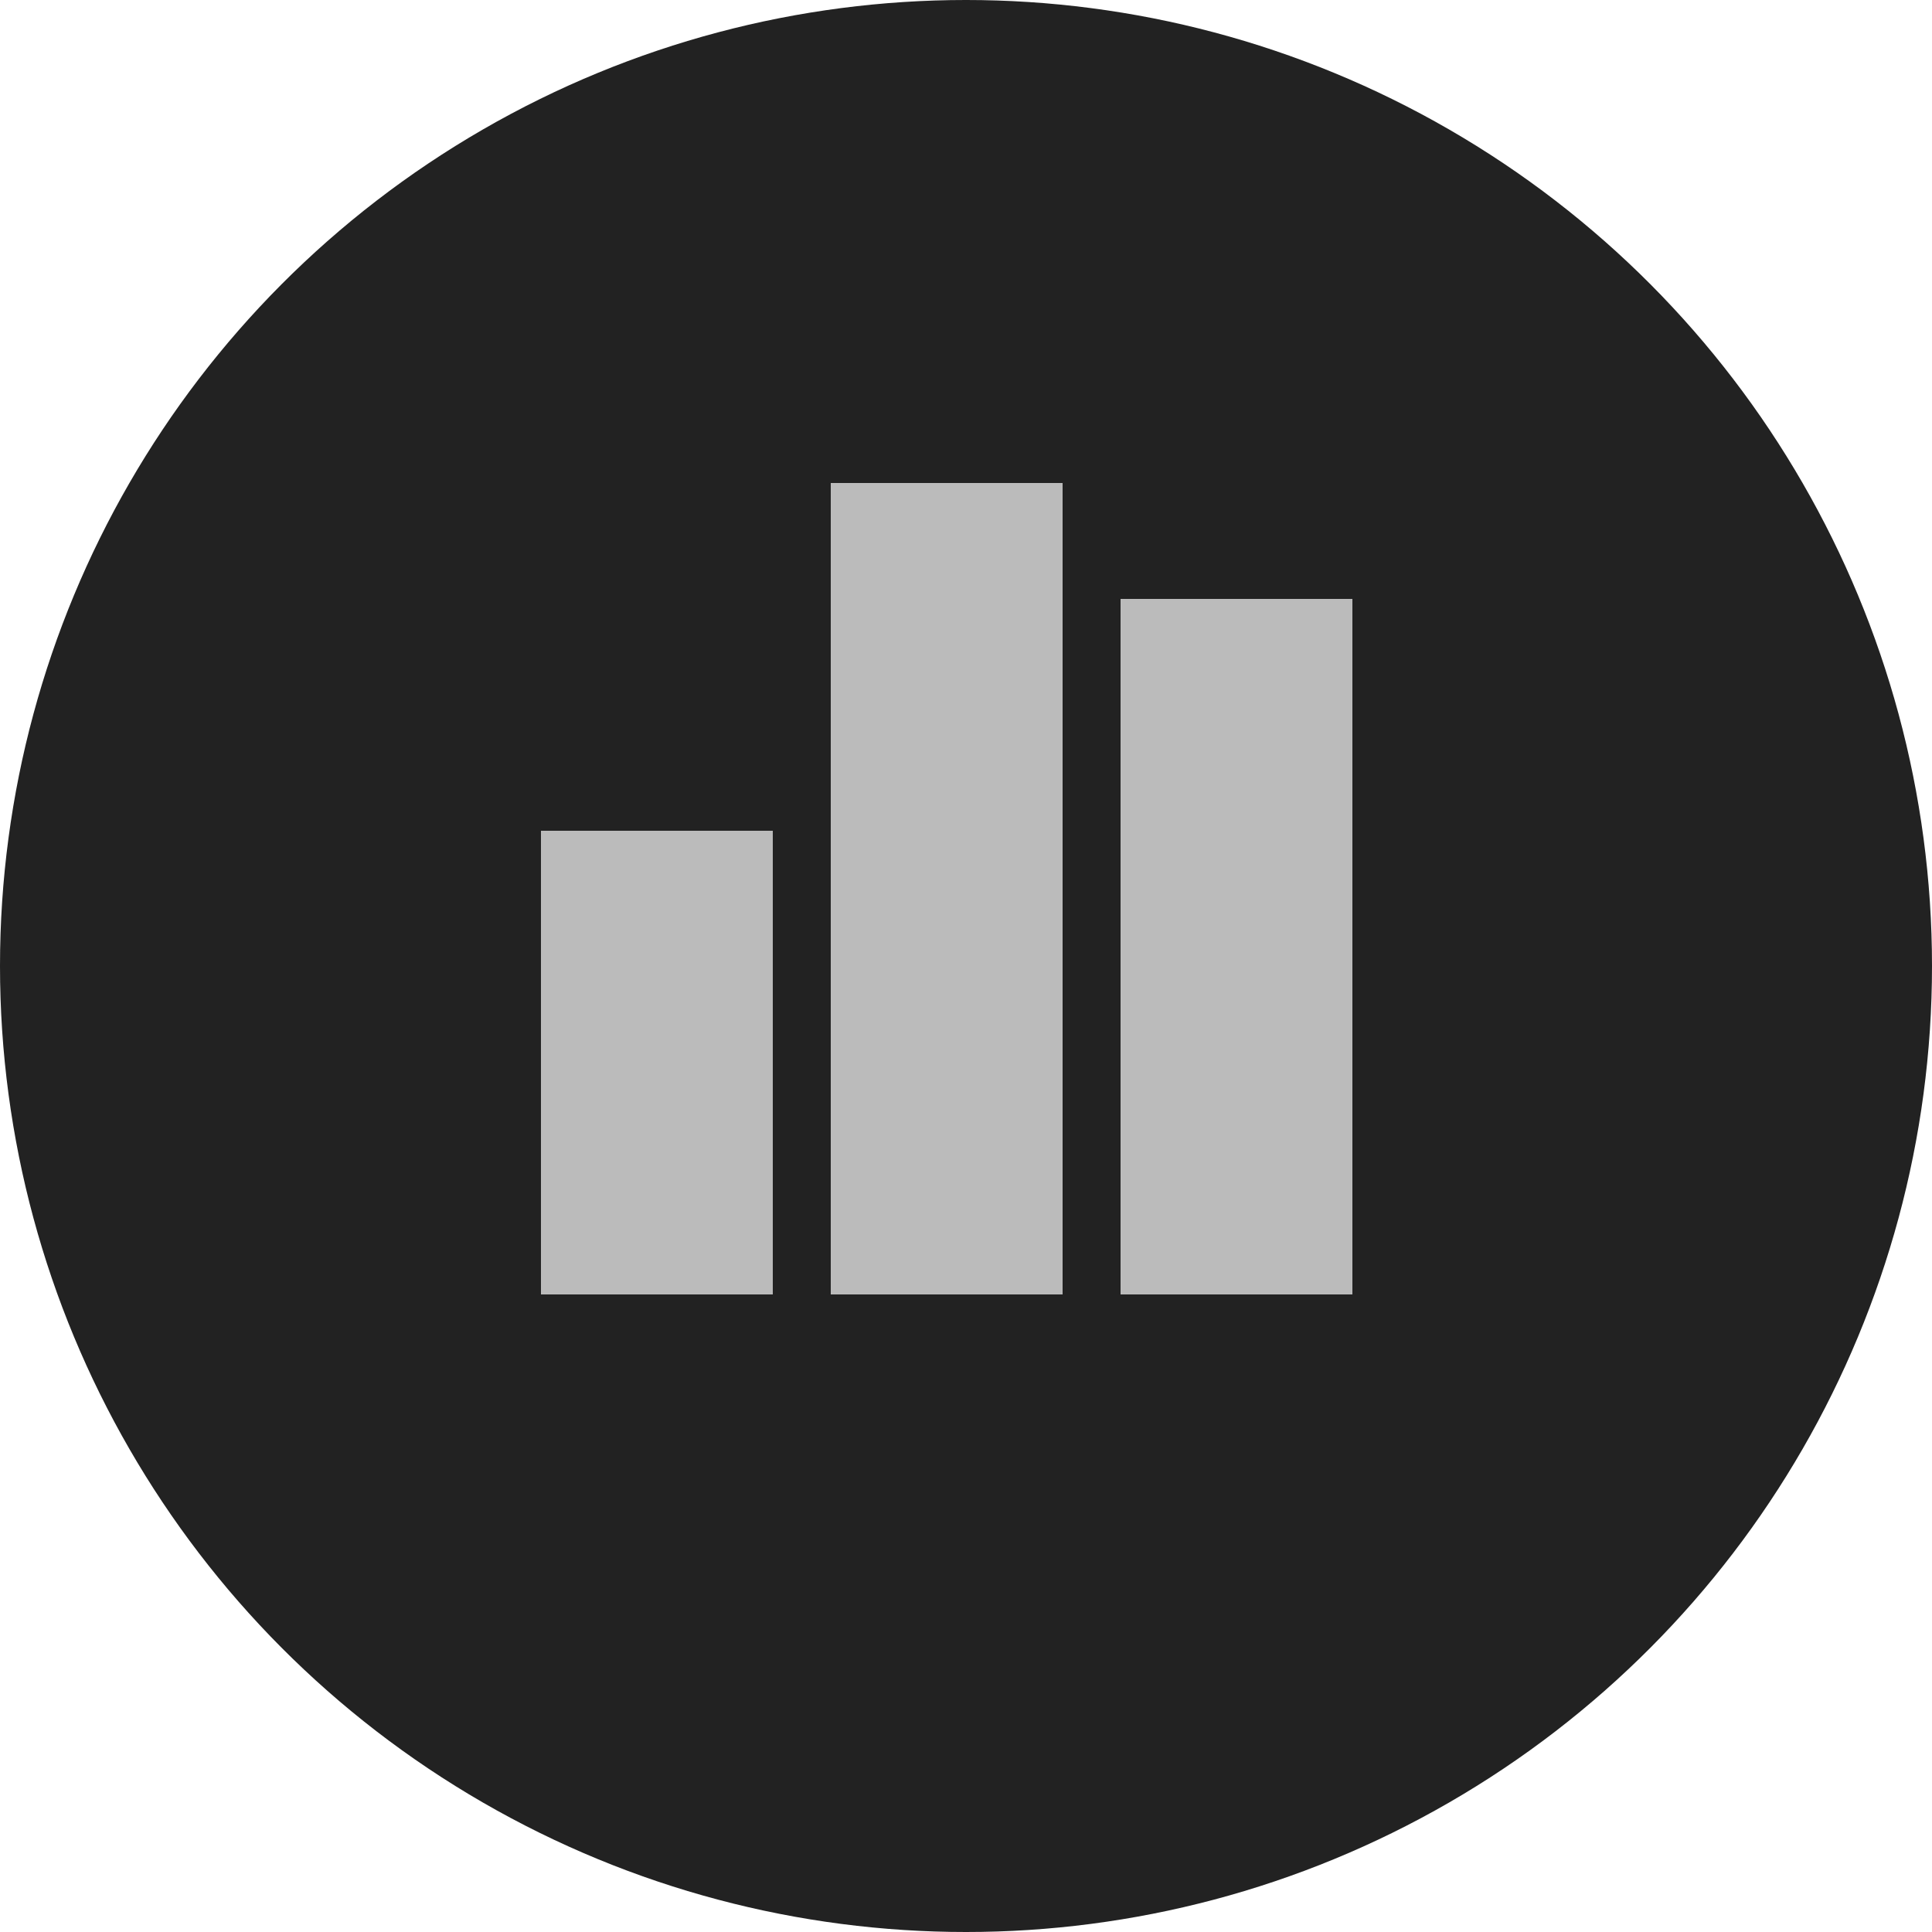 <svg width="50" height="50" viewBox="0 0 50 50" fill="none" xmlns="http://www.w3.org/2000/svg">
<circle cx="25" cy="25" r="25" fill="#222222"/>
<path d="M21.5 12.5H27.5V33.5H21.5V12.5ZM14 21.5H20V33.5H14V21.5ZM35 15.5V33.5H29V15.5H35Z" fill="#BBBBBB"/>
</svg>
